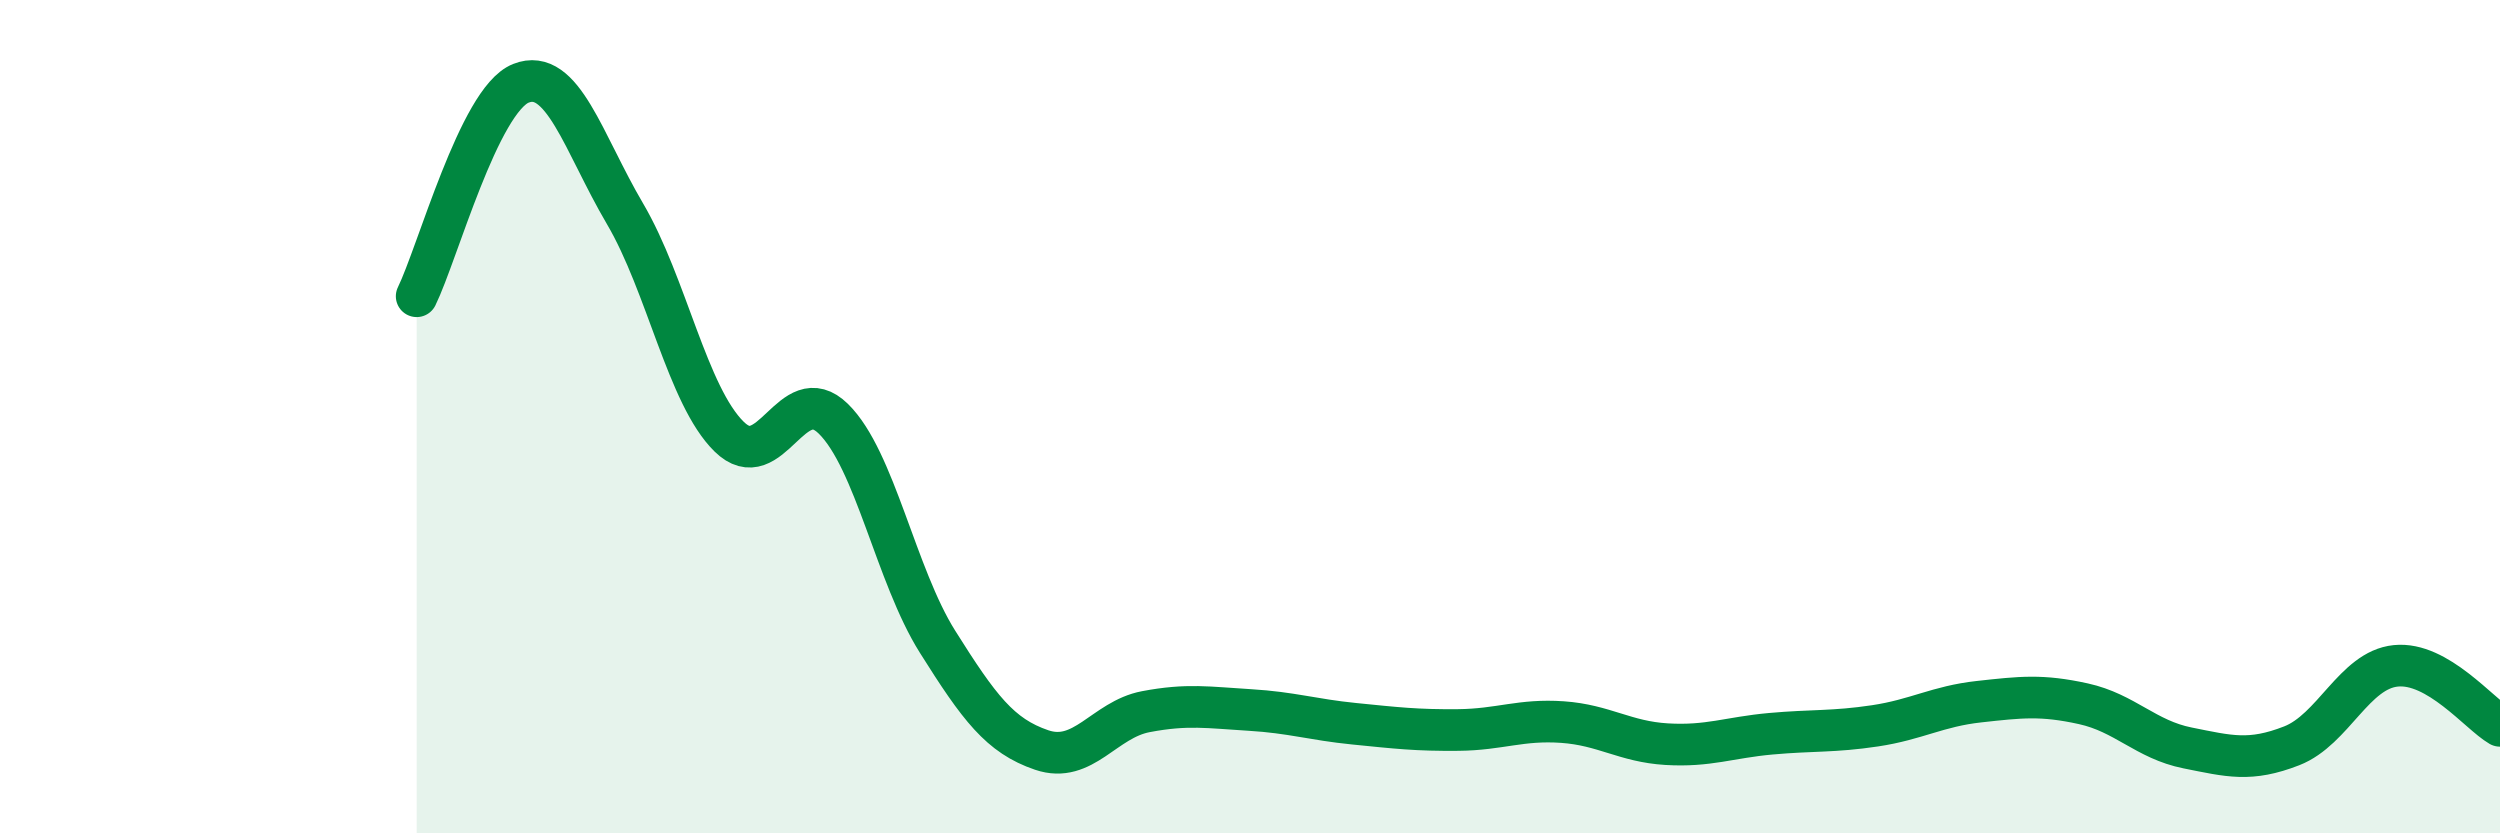
    <svg width="60" height="20" viewBox="0 0 60 20" xmlns="http://www.w3.org/2000/svg">
      <path
        d="M 10,7.11 C 10.5,6.09 11.5,2.4 12.5,2 C 13.5,1.6 14,3.43 15,5.13 C 16,6.83 16.5,9.5 17.5,10.48 C 18.5,11.46 19,9.07 20,10.05 C 21,11.03 21.5,13.81 22.5,15.4 C 23.5,16.99 24,17.66 25,18 C 26,18.34 26.5,17.27 27.5,17.08 C 28.5,16.89 29,16.98 30,17.04 C 31,17.1 31.5,17.27 32.5,17.37 C 33.5,17.47 34,17.53 35,17.52 C 36,17.51 36.5,17.26 37.5,17.33 C 38.5,17.4 39,17.8 40,17.86 C 41,17.92 41.5,17.7 42.5,17.61 C 43.5,17.52 44,17.57 45,17.42 C 46,17.27 46.5,16.95 47.5,16.84 C 48.5,16.73 49,16.67 50,16.89 C 51,17.11 51.5,17.75 52.5,17.95 C 53.5,18.15 54,18.29 55,17.9 C 56,17.51 56.5,16.08 57.5,15.98 C 58.5,15.88 59.5,17.13 60,17.42L60 20L10 20Z"
        fill="#008740"
        opacity="0.1"
        stroke-linecap="round"
        stroke-linejoin="round"
      />
      <path
        d="M 10,7.11 C 10.5,6.09 11.5,2.4 12.5,2 C 13.5,1.6 14,3.43 15,5.13 C 16,6.83 16.5,9.5 17.5,10.48 C 18.5,11.46 19,9.07 20,10.05 C 21,11.03 21.5,13.81 22.5,15.4 C 23.5,16.99 24,17.66 25,18 C 26,18.34 26.5,17.27 27.5,17.08 C 28.5,16.89 29,16.98 30,17.04 C 31,17.1 31.5,17.27 32.5,17.37 C 33.5,17.47 34,17.53 35,17.52 C 36,17.51 36.5,17.26 37.5,17.33 C 38.5,17.4 39,17.8 40,17.86 C 41,17.92 41.5,17.7 42.5,17.61 C 43.5,17.52 44,17.57 45,17.42 C 46,17.27 46.5,16.95 47.5,16.84 C 48.5,16.73 49,16.67 50,16.89 C 51,17.11 51.5,17.75 52.5,17.95 C 53.5,18.15 54,18.29 55,17.9 C 56,17.51 56.5,16.08 57.5,15.98 C 58.5,15.88 59.5,17.13 60,17.42"
        stroke="#008740"
        stroke-width="1"
        fill="none"
        stroke-linecap="round"
        stroke-linejoin="round"
      />
    </svg>
  